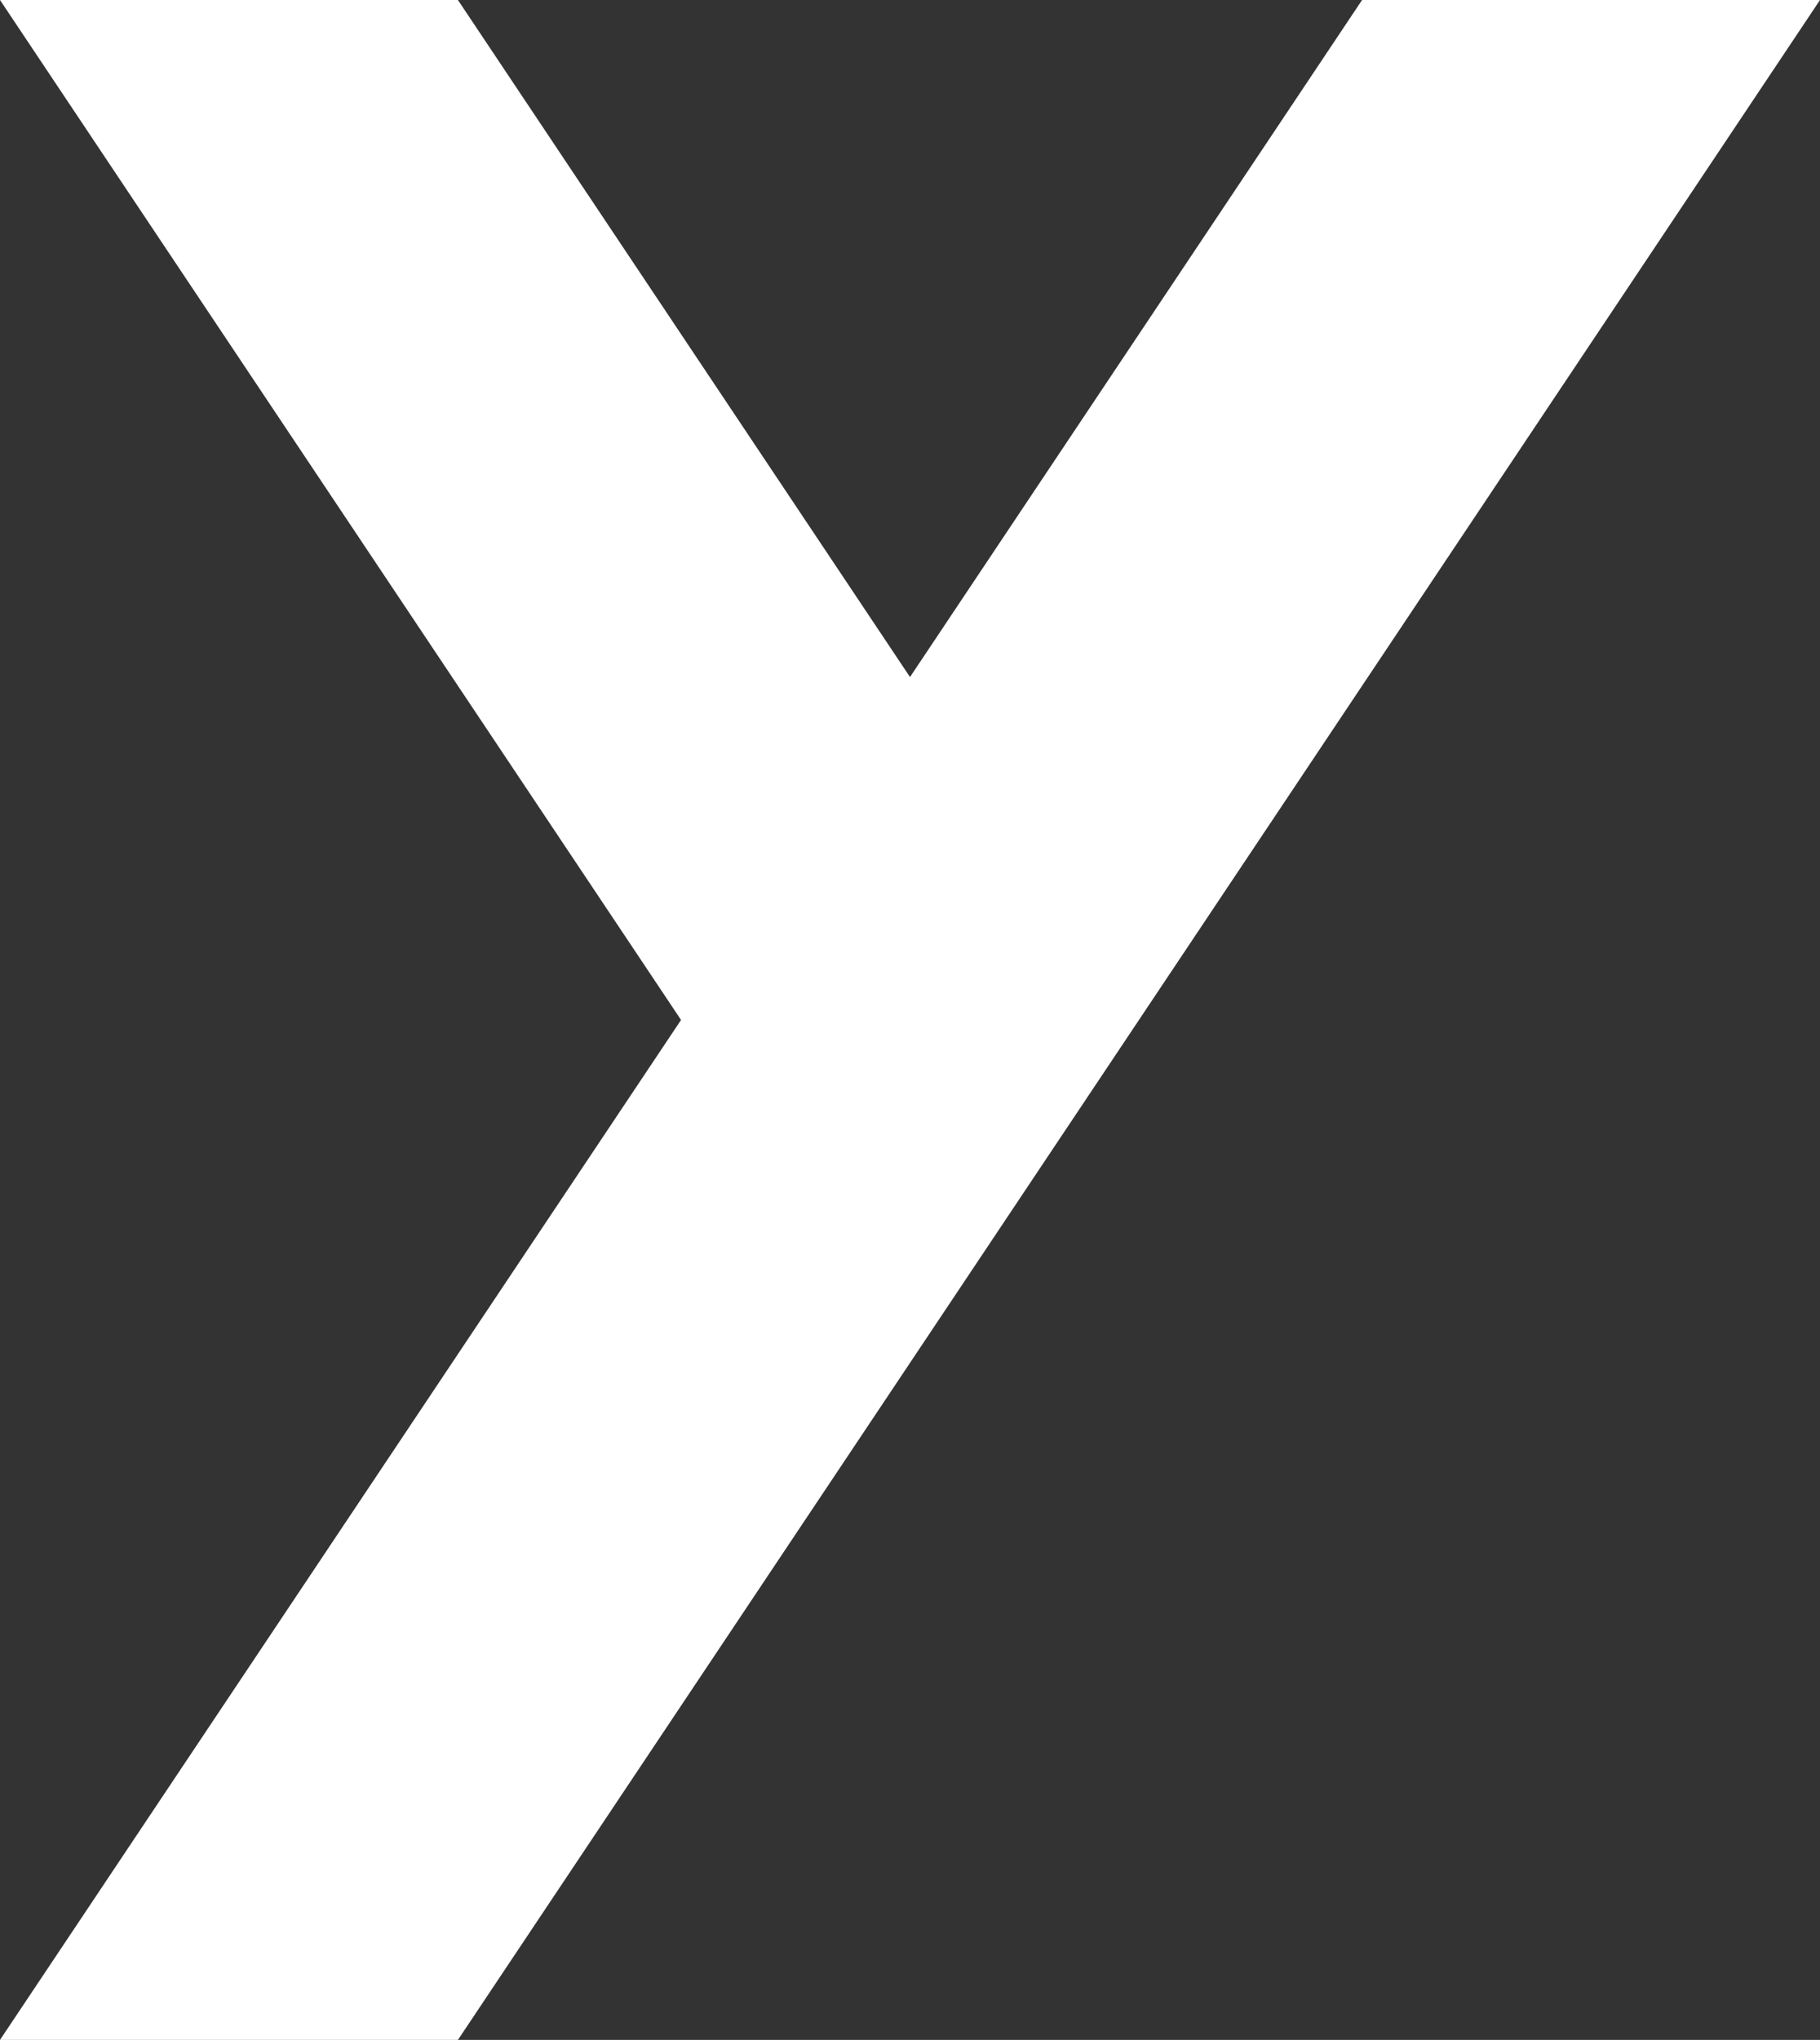 <?xml version="1.0"?>

<svg width="457" height="512" viewBox="0 0 457 512" version="1.1" xmlns="http://www.w3.org/2000/svg" xmlns:xlink="http://www.w3.org/1999/xlink"><rect x="0" y="0" width="457" height="512" fill="#333333" stroke="none"/>  <title>YAML</title> <desc>Created with Sketch.</desc> <defs></defs> <g id="Page-1" stroke="none" stroke-width="1" fill="none" fill-rule="evenodd"> <g id="YAML" fill="#FFFFFF" fill-rule="nonzero"> <polygon id="Shape" points="342.016 0 457 0 114.983 512 0 512 171.008 256 0 0 114.983 0 228.5 169.934"></polygon> </g> </g>
</svg>